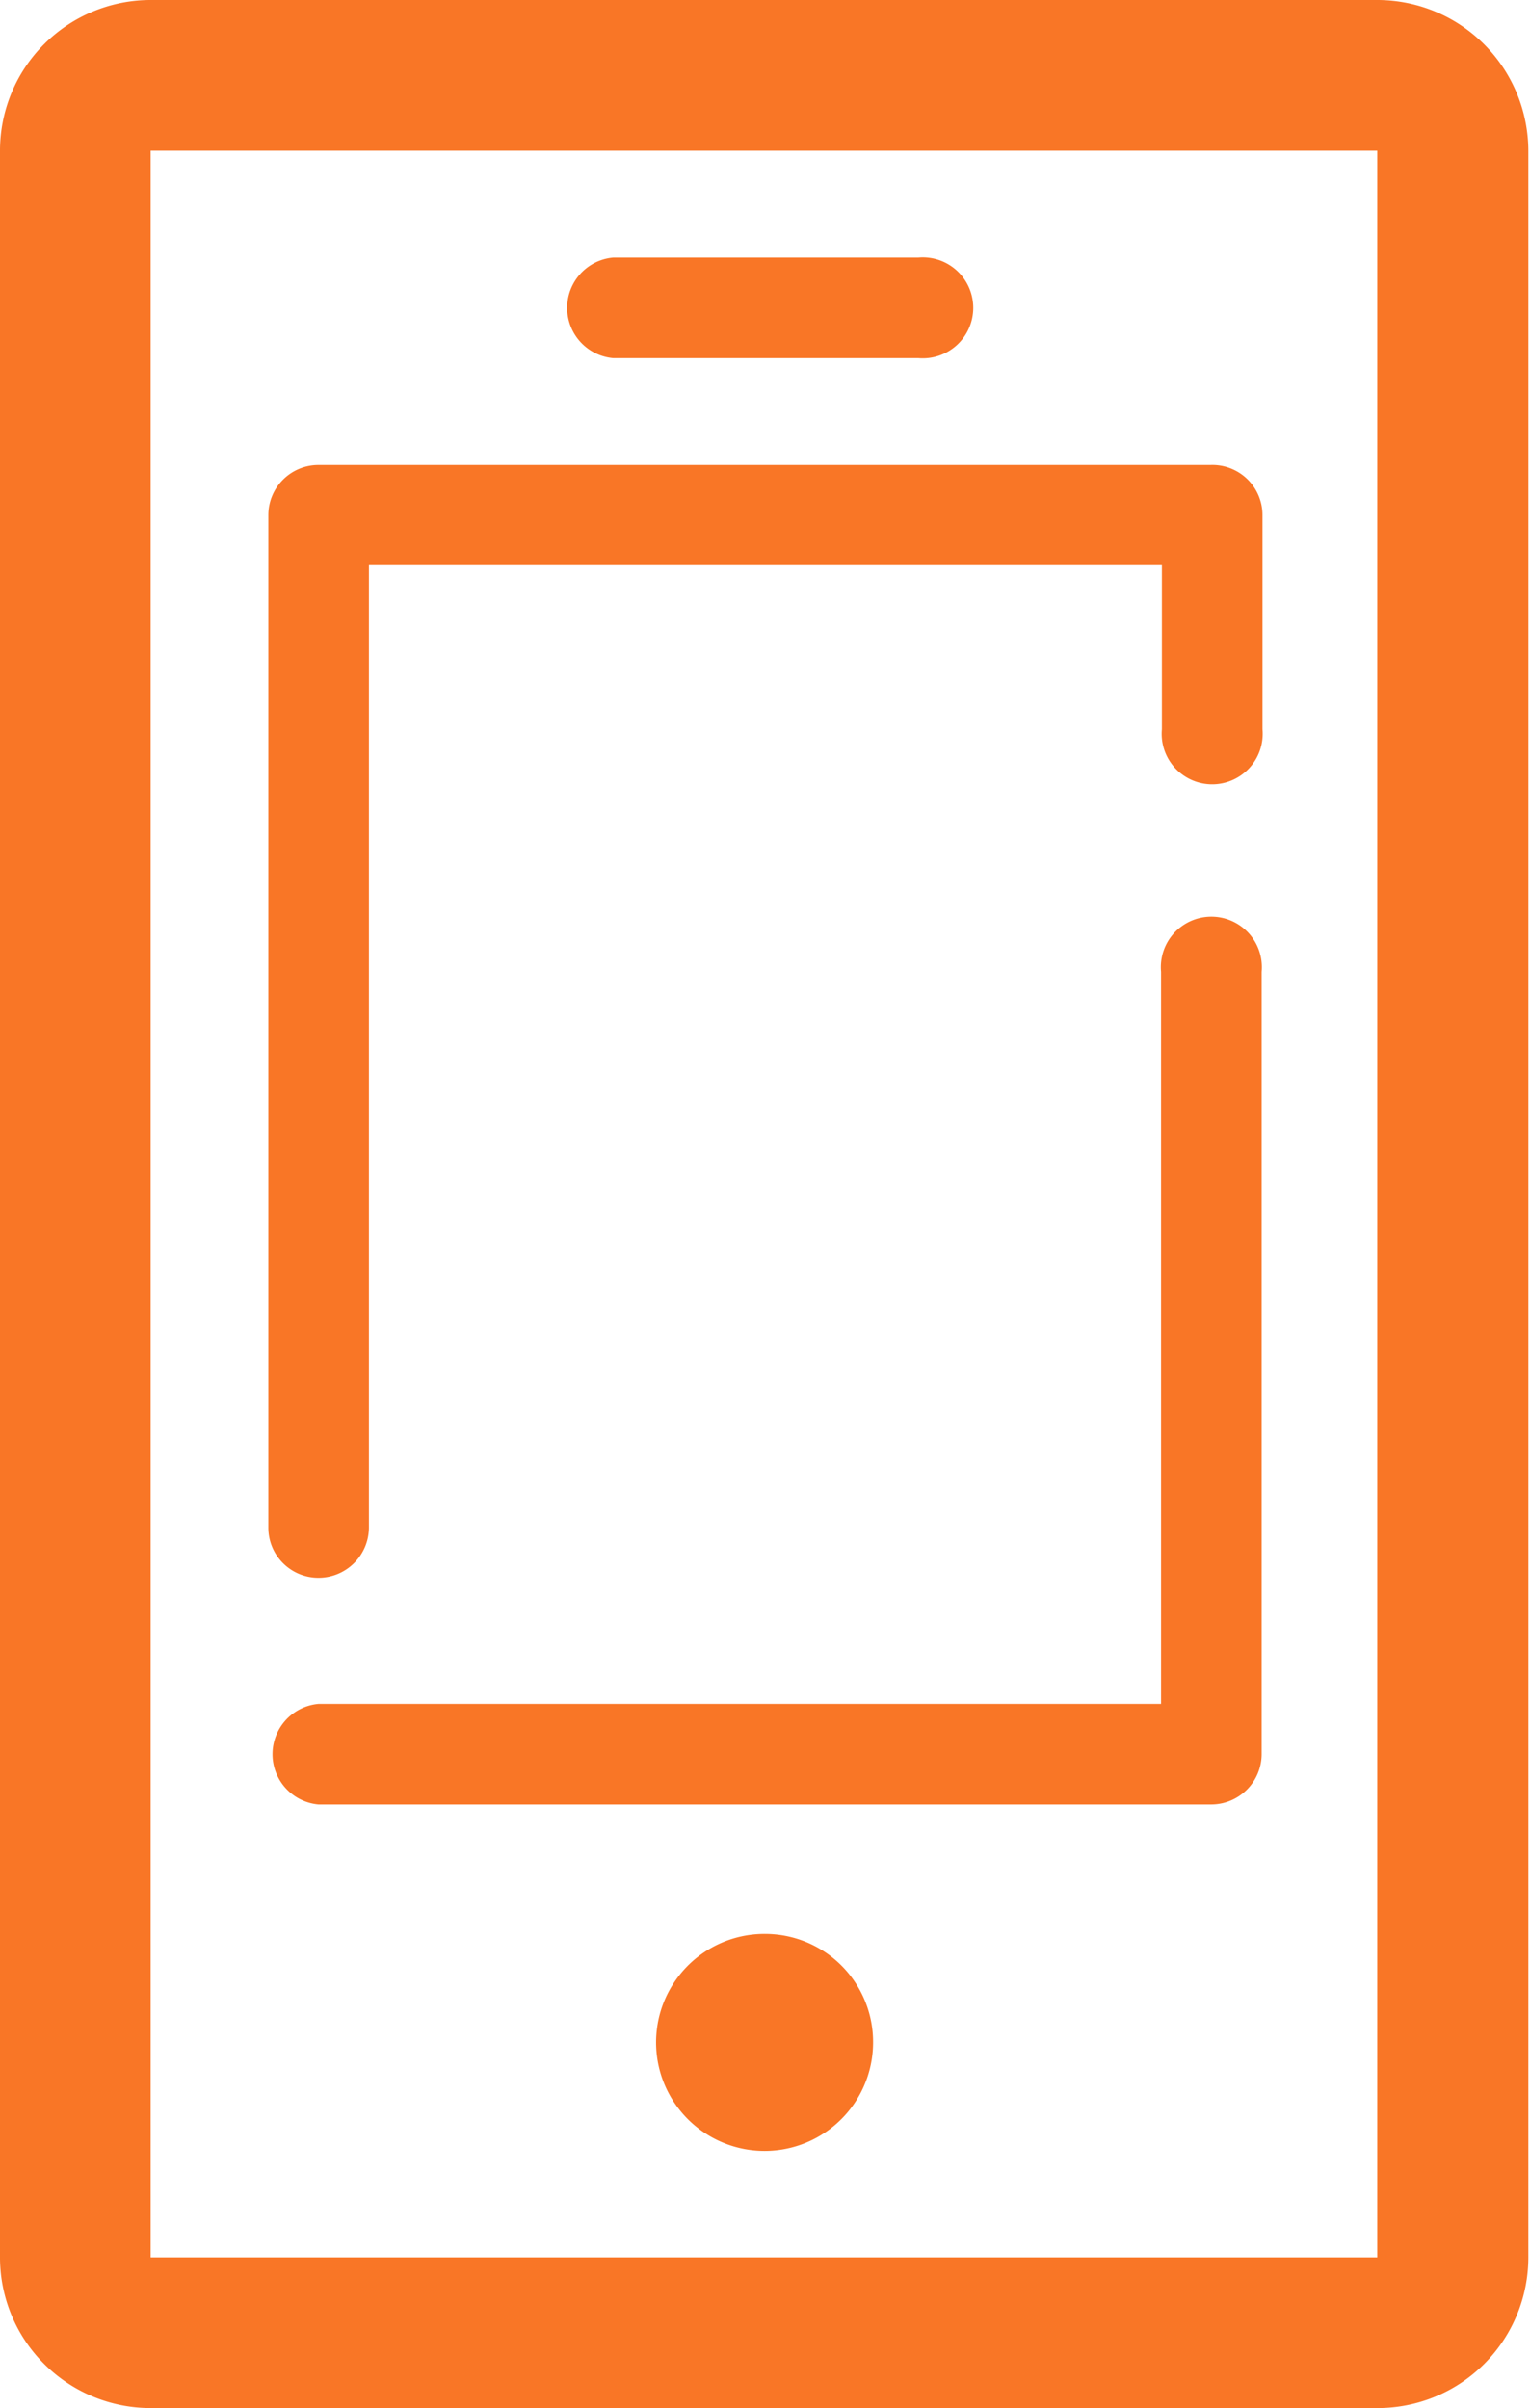 <svg xmlns="http://www.w3.org/2000/svg" viewBox="0 0 36.66 57.69"><defs><style>.cls-1{fill:#f97626;}</style></defs><title>etre-rappele</title><g id="Calque_2" data-name="Calque 2"><g id="Hover"><path class="cls-1" d="M33,0H3.61A3.61,3.61,0,0,0,0,3.61V54.08a3.61,3.61,0,0,0,3.61,3.61H33a3.61,3.61,0,0,0,3.62-3.61V3.61A3.62,3.62,0,0,0,33,0Zm0,54.08H3.61V3.61H33Z"/><path class="cls-1" d="M18.33,46.33a2.6,2.6,0,1,0,2.59,2.6A2.59,2.59,0,0,0,18.33,46.33Z"/><path class="cls-1" d="M7.63,37.8a1.21,1.21,0,0,0,1.21-1.2V13.54h19v3.93a1.21,1.21,0,1,0,2.41,0V12.34A1.2,1.2,0,0,0,29,11.14H7.63a1.2,1.2,0,0,0-1.2,1.2V36.6A1.2,1.2,0,0,0,7.63,37.8Z"/><path class="cls-1" d="M7.63,43.23H29A1.21,1.21,0,0,0,30.23,42V23.28a1.21,1.21,0,1,0-2.41,0V40.82H7.63a1.21,1.21,0,0,0,0,2.41Z"/><path class="cls-1" d="M14.69,8.58H22a1.21,1.21,0,1,0,0-2.41H14.69a1.21,1.21,0,0,0,0,2.41Z"/></g></g></svg>